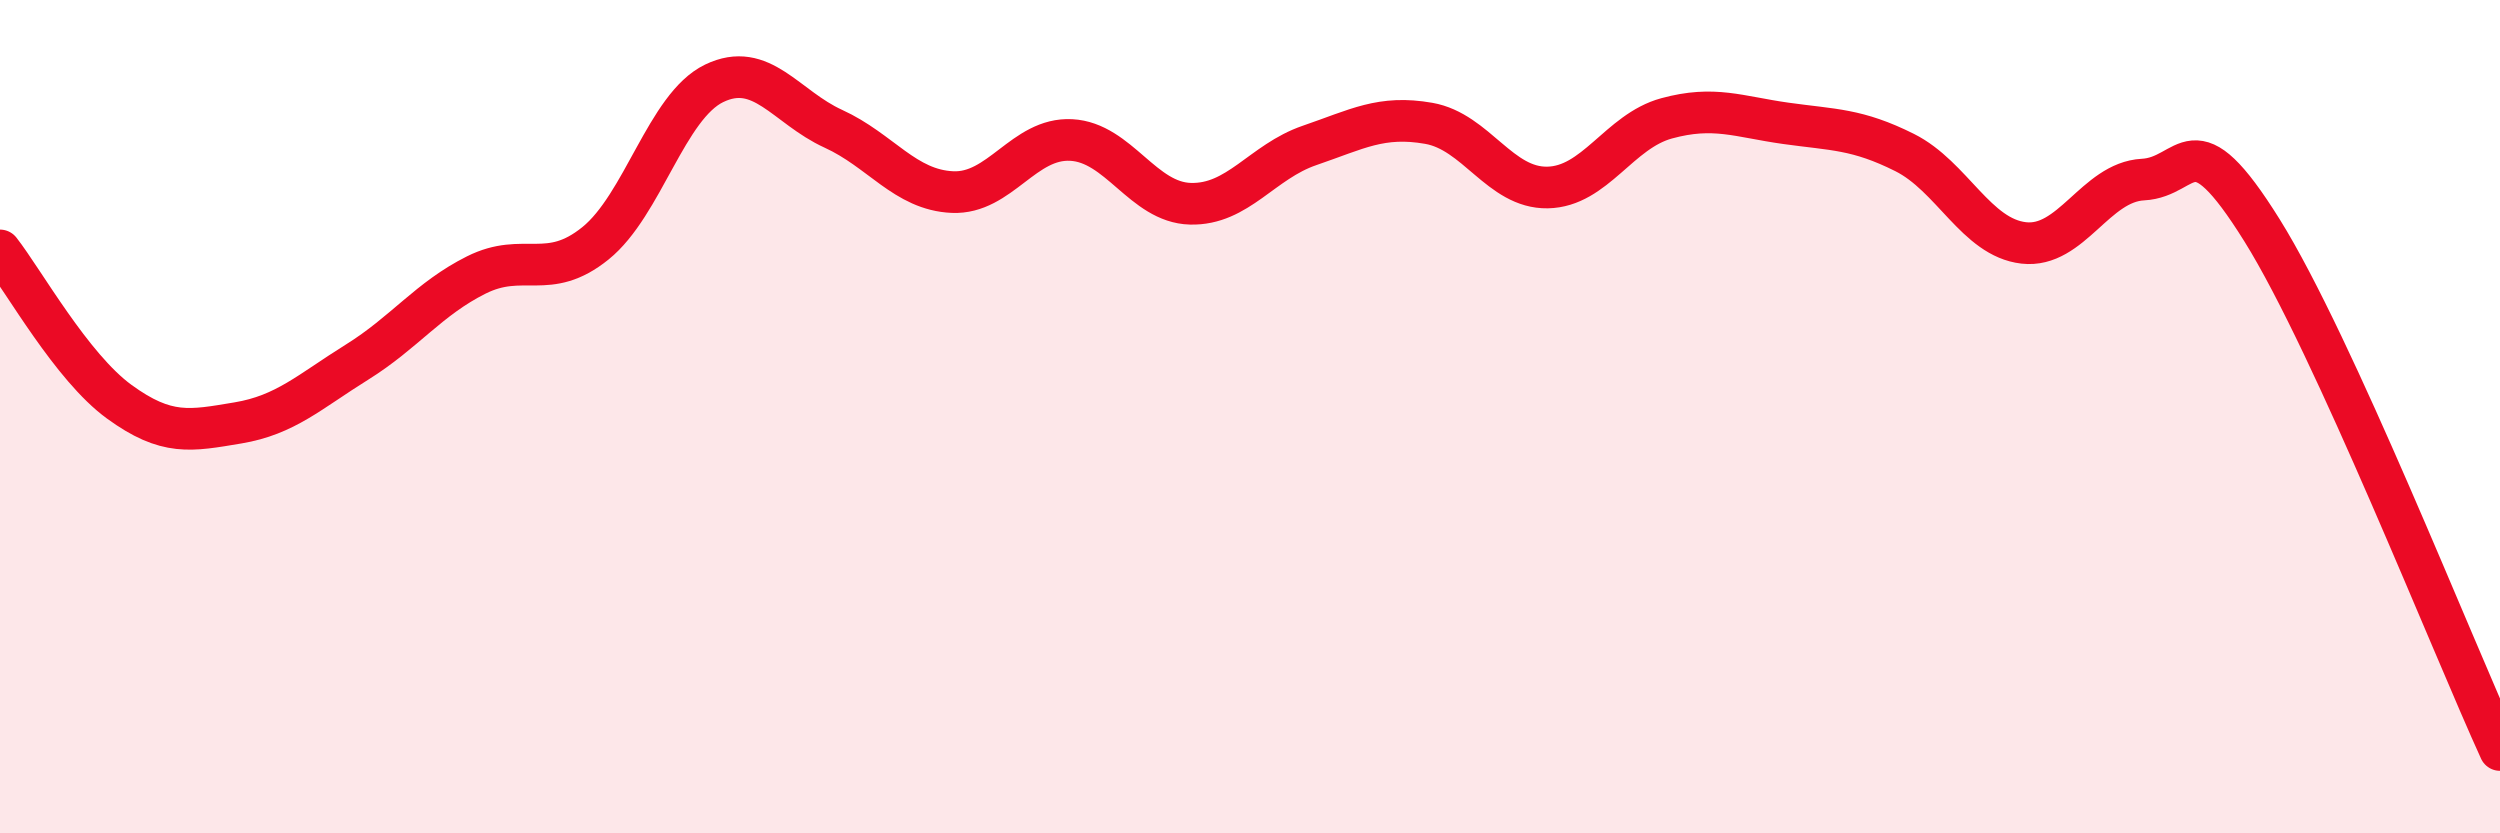 
    <svg width="60" height="20" viewBox="0 0 60 20" xmlns="http://www.w3.org/2000/svg">
      <path
        d="M 0,6.01 C 0.57,6.74 1.72,8.81 2.86,9.64 C 4,10.47 4.57,10.34 5.71,10.15 C 6.85,9.96 7.43,9.4 8.57,8.69 C 9.71,7.98 10.29,7.17 11.43,6.6 C 12.57,6.03 13.15,6.76 14.29,5.84 C 15.43,4.92 16,2.55 17.14,2 C 18.28,1.45 18.86,2.57 20,3.09 C 21.14,3.61 21.72,4.56 22.86,4.61 C 24,4.66 24.57,3.3 25.71,3.36 C 26.85,3.42 27.43,4.86 28.57,4.89 C 29.71,4.92 30.29,3.88 31.43,3.49 C 32.57,3.1 33.15,2.76 34.29,2.96 C 35.43,3.16 36,4.52 37.14,4.5 C 38.28,4.48 38.86,3.15 40,2.84 C 41.14,2.53 41.72,2.8 42.86,2.96 C 44,3.12 44.57,3.09 45.71,3.66 C 46.85,4.23 47.43,5.7 48.57,5.83 C 49.71,5.96 50.29,4.37 51.43,4.31 C 52.57,4.25 52.58,2.79 54.29,5.53 C 56,8.27 58.86,15.51 60,18L60 20L0 20Z"
        fill="#EB0A25"
        opacity="0.1"
        stroke-linecap="round"
        stroke-linejoin="round"
      />
      <path
        d="M 0,6.01 C 0.57,6.74 1.72,8.81 2.86,9.64 C 4,10.47 4.57,10.34 5.71,10.15 C 6.85,9.96 7.43,9.4 8.57,8.69 C 9.71,7.98 10.29,7.17 11.43,6.6 C 12.57,6.03 13.15,6.76 14.29,5.84 C 15.43,4.92 16,2.55 17.14,2 C 18.28,1.45 18.86,2.57 20,3.09 C 21.14,3.61 21.72,4.56 22.86,4.61 C 24,4.66 24.57,3.3 25.71,3.36 C 26.85,3.42 27.43,4.86 28.57,4.89 C 29.71,4.92 30.29,3.88 31.43,3.49 C 32.57,3.1 33.15,2.76 34.29,2.96 C 35.43,3.16 36,4.52 37.14,4.5 C 38.28,4.48 38.86,3.15 40,2.84 C 41.14,2.53 41.72,2.8 42.86,2.96 C 44,3.12 44.57,3.09 45.71,3.66 C 46.85,4.23 47.43,5.7 48.57,5.83 C 49.71,5.96 50.29,4.37 51.43,4.31 C 52.57,4.25 52.58,2.79 54.29,5.53 C 56,8.27 58.86,15.51 60,18"
        stroke="#EB0A25"
        stroke-width="1"
        fill="none"
        stroke-linecap="round"
        stroke-linejoin="round"
      />
    </svg>
  